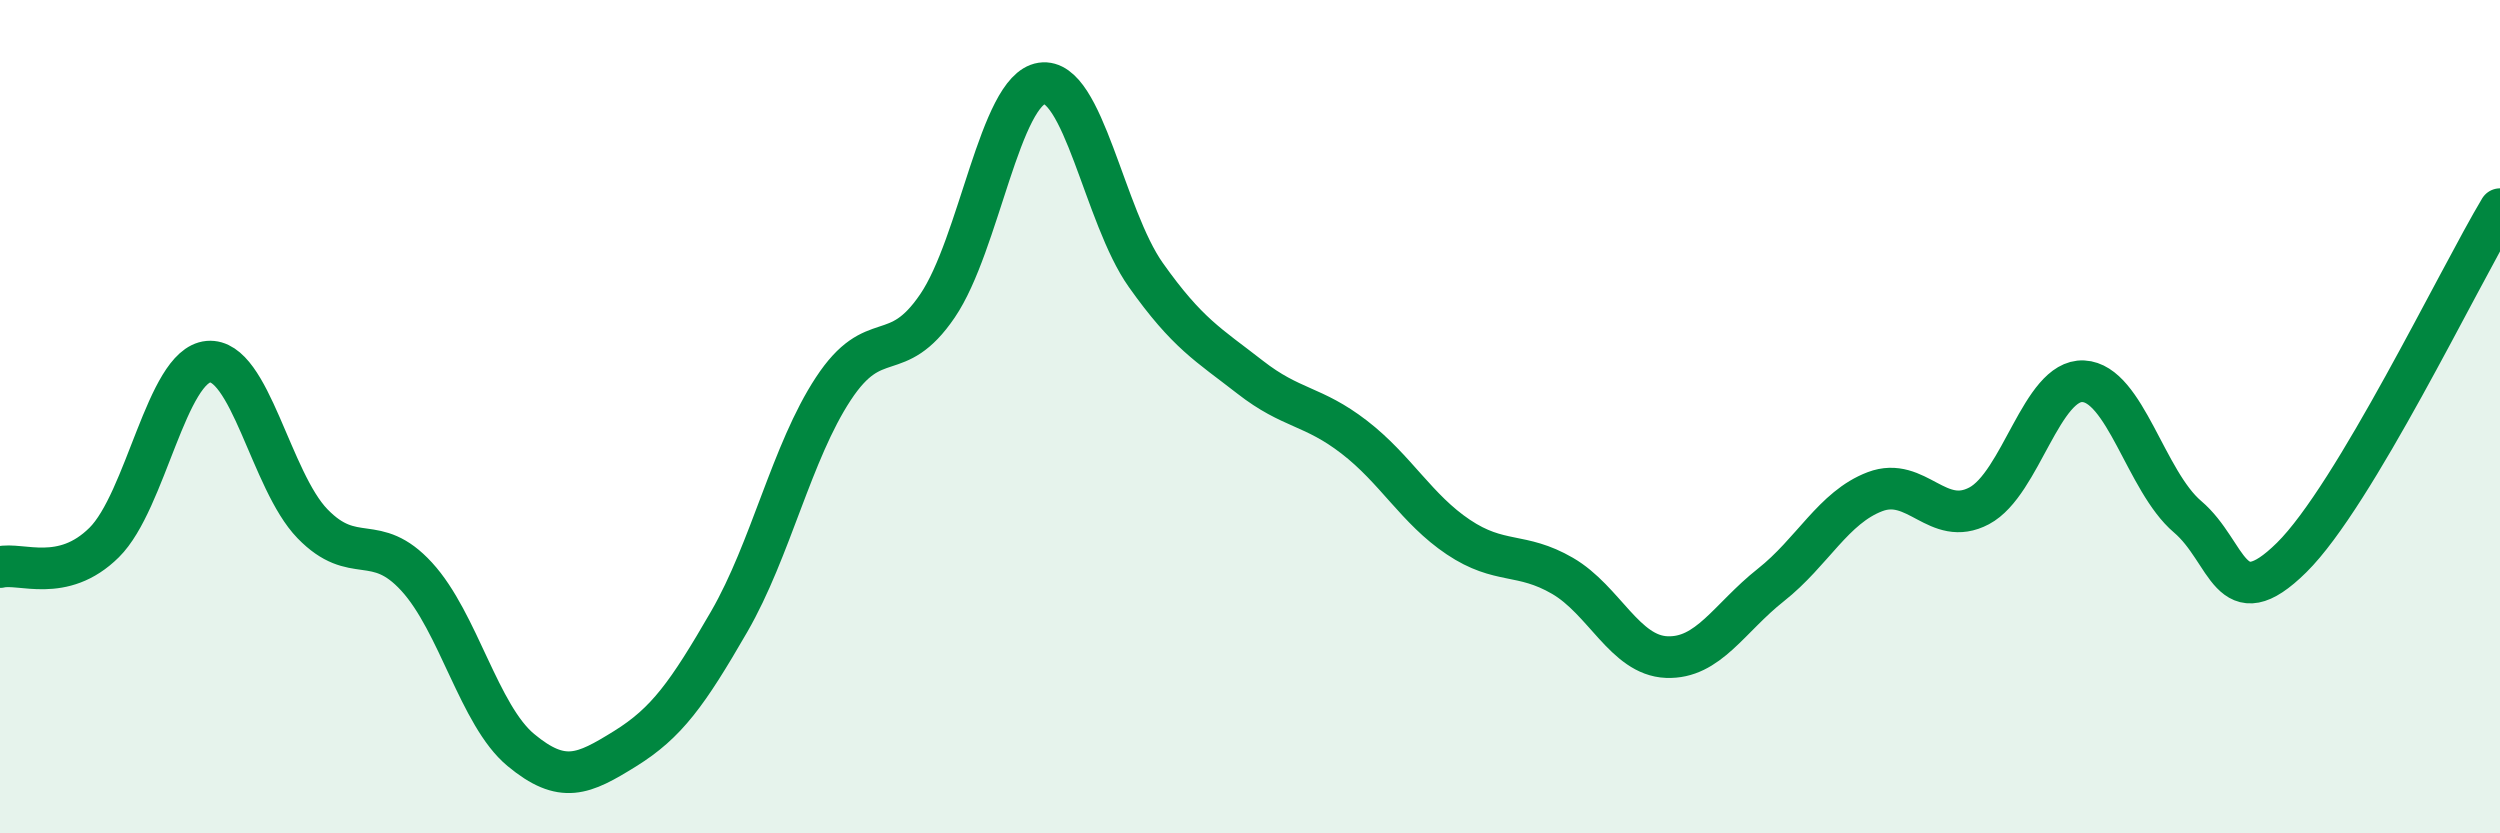 
    <svg width="60" height="20" viewBox="0 0 60 20" xmlns="http://www.w3.org/2000/svg">
      <path
        d="M 0,13.61 C 0.5,13.49 1.5,14.01 2.5,13.02 C 3.5,12.03 4,8.77 5,8.68 C 6,8.59 6.5,11.54 7.5,12.57 C 8.5,13.6 9,12.75 10,13.84 C 11,14.93 11.5,17.17 12.5,18 C 13.5,18.83 14,18.59 15,17.97 C 16,17.35 16.5,16.65 17.5,14.92 C 18.5,13.19 19,10.85 20,9.33 C 21,7.81 21.5,8.81 22.5,7.34 C 23.5,5.87 24,2.15 25,2 C 26,1.85 26.5,5.19 27.5,6.6 C 28.5,8.01 29,8.27 30,9.05 C 31,9.83 31.5,9.72 32.5,10.49 C 33.5,11.26 34,12.22 35,12.89 C 36,13.56 36.5,13.24 37.5,13.82 C 38.5,14.4 39,15.73 40,15.77 C 41,15.81 41.5,14.83 42.5,14.04 C 43.5,13.25 44,12.18 45,11.8 C 46,11.42 46.5,12.67 47.5,12.14 C 48.5,11.61 49,9.1 50,9.15 C 51,9.2 51.5,11.55 52.5,12.4 C 53.5,13.25 53.5,14.86 55,13.38 C 56.5,11.9 59,6.69 60,5.02L60 20L0 20Z"
        fill="#008740"
        opacity="0.1"
        stroke-linecap="round"
        stroke-linejoin="round"
      />
      <path
        d="M 0,13.61 C 0.5,13.49 1.5,14.01 2.5,13.02 C 3.5,12.03 4,8.77 5,8.68 C 6,8.59 6.5,11.54 7.5,12.57 C 8.5,13.6 9,12.75 10,13.84 C 11,14.93 11.5,17.17 12.5,18 C 13.5,18.83 14,18.59 15,17.97 C 16,17.35 16.5,16.65 17.5,14.92 C 18.5,13.19 19,10.85 20,9.33 C 21,7.81 21.5,8.81 22.5,7.34 C 23.5,5.87 24,2.15 25,2 C 26,1.85 26.5,5.19 27.5,6.6 C 28.5,8.01 29,8.27 30,9.05 C 31,9.83 31.5,9.72 32.5,10.49 C 33.5,11.26 34,12.22 35,12.89 C 36,13.56 36.5,13.24 37.5,13.82 C 38.5,14.4 39,15.73 40,15.77 C 41,15.81 41.5,14.83 42.5,14.04 C 43.5,13.25 44,12.18 45,11.8 C 46,11.42 46.5,12.67 47.5,12.14 C 48.5,11.61 49,9.1 50,9.15 C 51,9.2 51.5,11.55 52.5,12.4 C 53.5,13.25 53.5,14.86 55,13.38 C 56.5,11.9 59,6.69 60,5.02"
        stroke="#008740"
        stroke-width="1"
        fill="none"
        stroke-linecap="round"
        stroke-linejoin="round"
      />
    </svg>
  